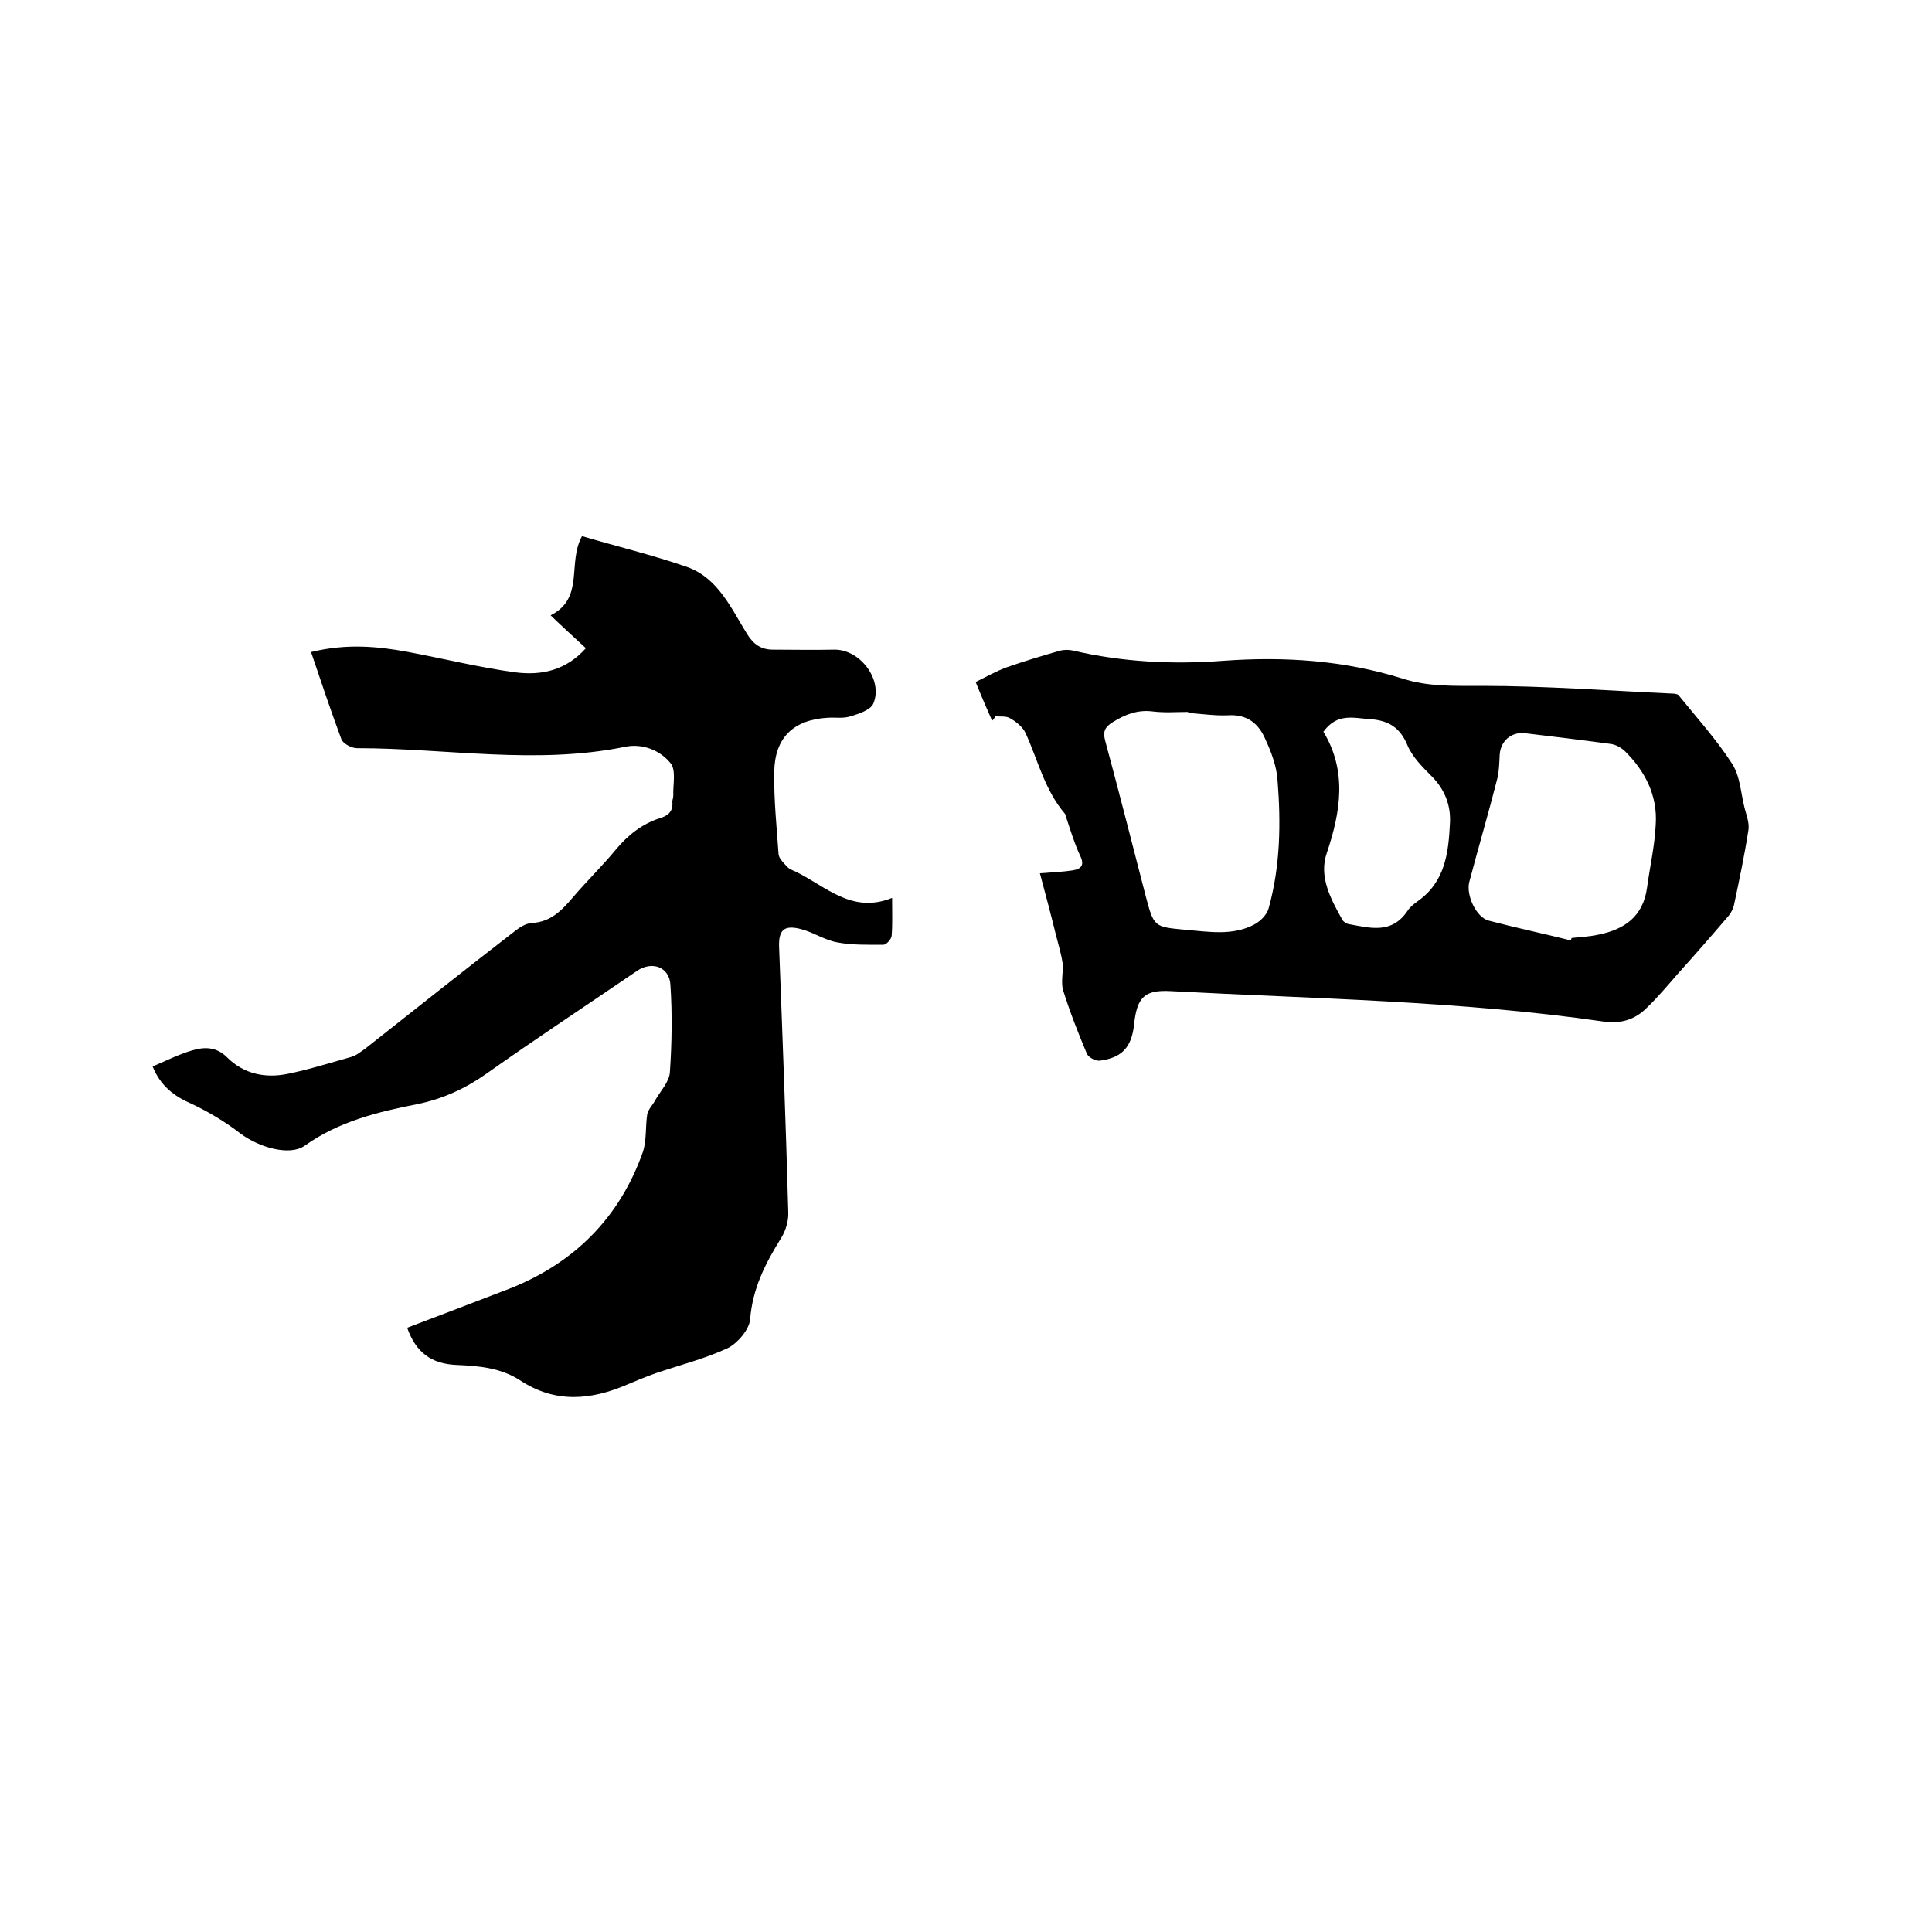 <svg enable-background="new 0 0 400 400" viewBox="0 0 400 400" xmlns="http://www.w3.org/2000/svg"><path d="m31.6 220.8c2.8-1.2 5.4-2.5 8.1-3.3 2.6-.8 5.1-.8 7.3 1.4 3.5 3.5 8 4.4 12.7 3.4 4.4-.9 8.8-2.3 13.1-3.5 1-.3 1.8-1 2.7-1.6 10.4-8.2 20.7-16.4 31.2-24.5 1-.8 2.2-1.5 3.4-1.6 3.9-.2 6.2-2.6 8.5-5.3 2.9-3.4 6.1-6.5 8.9-9.9 2.5-3 5.4-5.3 9.1-6.5 1.7-.5 2.8-1.4 2.6-3.4 0-.4.2-.8.2-1.3-.1-2.2.6-5.1-.5-6.6-2.2-2.8-5.9-4.2-9.4-3.5-18.5 3.8-37.1.3-55.6.3-1.1 0-2.8-.9-3.2-1.8-2.2-5.9-4.2-11.9-6.3-18.1 7.3-1.8 13.8-1.2 20.2 0 7.4 1.4 14.7 3.2 22.1 4.2 5.4.7 10.5-.4 14.6-5-2.4-2.2-4.8-4.4-7.3-6.8 7.1-3.6 3.4-10.8 6.5-16.4 7.1 2.1 14.6 3.9 21.8 6.4 6.4 2.3 9.1 8.6 12.4 13.9 1.3 2.1 2.9 3.2 5.3 3.2 4.2 0 8.5.1 12.7 0 5.4-.1 10.2 6.3 8.1 11.2-.6 1.3-3 2.1-4.7 2.6-1.5.5-3.1.2-4.7.3-7.1.4-11 4.1-11.1 11.2-.1 5.7.5 11.4.9 17.1.1.9 1.1 1.8 1.8 2.6.4.4 1.1.7 1.6.9 6.3 3 11.7 8.9 20.1 5.5 0 3.1.1 5.5-.1 7.9-.1.7-1.1 1.8-1.7 1.8-3.2 0-6.5.1-9.6-.5-2.7-.5-5.1-2.2-7.7-2.8-3.3-.8-4.4.3-4.3 3.7.7 18.3 1.4 36.6 1.9 54.9.1 1.8-.5 3.8-1.4 5.3-3.3 5.3-6 10.5-6.5 17-.2 2.1-2.6 4.9-4.6 5.9-4.7 2.2-9.9 3.5-14.9 5.2-2 .7-3.9 1.5-5.8 2.3-7.6 3.3-15 4-22.3-.8-4-2.6-8.5-3-13.1-3.2-5.3-.2-8.5-2.6-10.3-7.7 7.1-2.7 14.2-5.4 21.2-8.1 13.4-5.3 22.8-14.7 27.6-28.3.8-2.4.5-5.2.9-7.8.2-1 1.1-1.9 1.6-2.8 1.1-2 3-3.9 3.1-6 .4-6 .5-12 .1-18-.2-3.7-3.8-5-6.9-2.9-10.4 7.1-20.9 14-31.2 21.3-4.4 3.1-9 5.2-14.3 6.3-8.2 1.6-16.3 3.6-23.3 8.6-3.1 2.2-9.4.4-13.3-2.5-3.1-2.4-6.6-4.5-10.2-6.2-3.5-1.5-6.4-3.7-8-7.7z"/><path d="m205.4 149.2c-1.1-2.5-2.2-5-3.4-8 2.2-1.1 4.2-2.2 6.3-3 3.7-1.3 7.4-2.4 11.2-3.5.8-.2 1.9-.2 2.7 0 10.3 2.4 20.7 2.9 31.2 2.1 12.5-.9 24.9-.1 37 3.7 5.3 1.7 10.7 1.5 16.3 1.5 13.2 0 26.4 1 39.6 1.6.4 0 1 .1 1.2.3 3.8 4.7 7.8 9.1 11.1 14.2 1.7 2.6 1.8 6.1 2.6 9.2.4 1.5 1 3.1.8 4.5-.8 5.2-1.9 10.4-3 15.6-.2.8-.6 1.6-1.1 2.2-3.5 4.1-7 8.1-10.6 12.1-2.1 2.4-4.1 4.8-6.4 7-2.4 2.4-5.3 3.3-8.9 2.8-29.7-4.3-59.7-4.7-89.6-6.3-5.4-.3-7 1.2-7.6 6.9-.5 4.7-2.5 6.9-7.1 7.5-.9.1-2.4-.7-2.7-1.5-1.8-4.3-3.5-8.6-4.9-13.1-.5-1.7.1-3.8-.1-5.6-.3-2-.9-3.9-1.4-5.9-1-4.1-2.1-8.2-3.3-12.7 2.8-.2 4.8-.3 6.8-.6 1.8-.3 2.5-1.1 1.5-3.1-1.2-2.6-2-5.3-2.9-8-.1-.2-.1-.5-.2-.6-4.2-4.9-5.6-11.1-8.2-16.8-.6-1.2-1.9-2.3-3.2-3-.8-.5-2-.3-3.1-.4-.1.4-.3.7-.6.9zm40.6-1.6c0-.1 0-.2 0-.2-2.4 0-4.9.2-7.3-.1-3.2-.4-5.7.6-8.3 2.2-1.6 1-2.1 1.9-1.6 3.8 2.9 10.7 5.6 21.4 8.4 32.2 1.7 6.4 1.7 6.4 8.2 7 4.8.4 9.8 1.3 14.3-1.1 1.3-.7 2.7-2.1 3-3.5 2.4-8.7 2.5-17.6 1.8-26.4-.2-2.9-1.3-5.8-2.5-8.4-1.4-3.3-3.8-5.3-7.9-5-2.6.1-5.3-.3-8.1-.5zm79.2 47.1c.1-.2.1-.3.2-.5 1.9-.2 3.8-.3 5.6-.7 5.4-1.1 9.2-3.8 10-9.7.6-4.4 1.6-8.7 1.8-13.1.4-6-2.2-11.1-6.5-15.3-.8-.7-1.9-1.3-3-1.4-5.9-.8-11.7-1.5-17.6-2.2-2.8-.3-5 1.6-5.2 4.4-.1 1.7-.1 3.4-.5 5-1.8 7.1-3.9 14.2-5.8 21.4-.7 2.7 1.4 7.3 4 8 5.7 1.5 11.4 2.7 17 4.1zm-51.2-43.2c4.9 8.1 3.6 16.5.7 25.1-1.7 4.9.8 9.5 3.2 13.8.2.4.8.8 1.2.9 4.5.8 9 2.2 12.3-2.7.5-.8 1.3-1.4 2.1-2 5.7-4 6.4-10 6.7-16.2.2-3.7-1.1-7-3.8-9.7-1.9-1.9-4-4-5-6.4-1.5-3.6-3.8-5.1-7.6-5.4-3.5-.2-6.9-1.4-9.8 2.6z"/></svg>